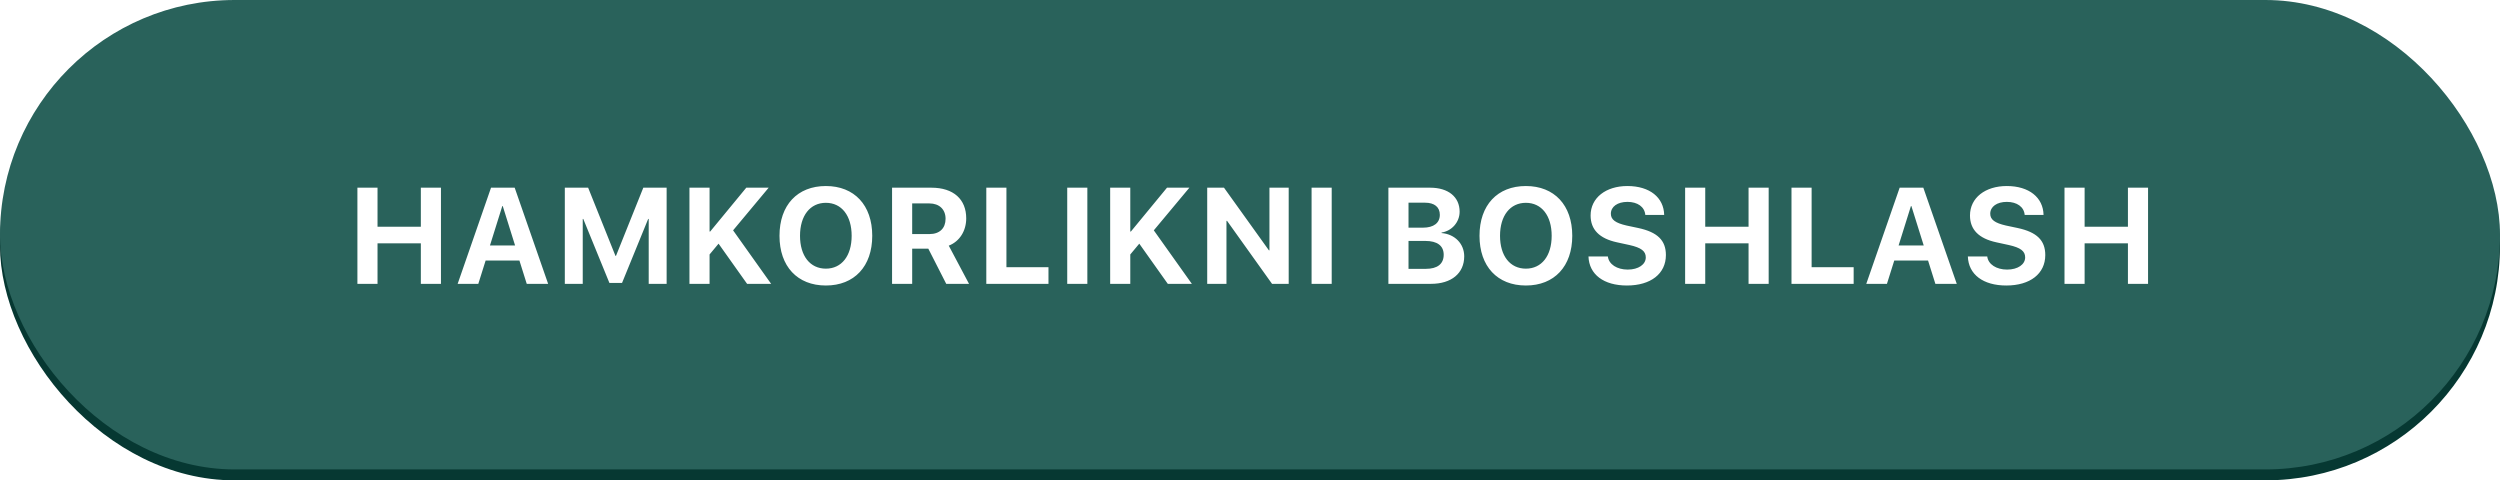 <?xml version="1.0" encoding="UTF-8"?> <svg xmlns="http://www.w3.org/2000/svg" width="458" height="88" viewBox="0 0 458 88" fill="none"><rect y="2" width="458" height="86" rx="43" fill="#063832"></rect><g filter="url(#filter0_i_85_11)"><rect width="458" height="86" rx="43" fill="#29625B"></rect></g><path d="M80.784 52H77.098V44.578H69.163V52H65.477V34.385H69.163V41.539H77.098V34.385H80.784V52ZM96.499 52L95.157 47.727H88.968L87.625 52H83.841L89.957 34.385H94.29L100.418 52H96.499ZM92.019 37.754L89.761 44.969H94.363L92.105 37.754H92.019ZM122.127 52H118.843V40.11H118.746L113.96 51.829H111.641L106.856 40.11H106.758V52H103.475V34.385H107.747L112.752 46.873H112.85L117.854 34.385H122.127V52ZM129.993 52H126.307V34.385H129.993V42.417H130.103L136.719 34.385H140.821L134.302 42.198L141.272 52H136.866L131.641 44.639L129.993 46.617V52ZM151.299 34.08C156.512 34.08 159.795 37.584 159.795 43.199C159.795 48.802 156.512 52.305 151.299 52.305C146.075 52.305 142.803 48.802 142.803 43.199C142.803 37.584 146.075 34.08 151.299 34.08ZM151.299 37.156C148.418 37.156 146.563 39.5 146.563 43.199C146.563 46.885 148.406 49.217 151.299 49.217C154.18 49.217 156.023 46.885 156.023 43.199C156.023 39.5 154.18 37.156 151.299 37.156ZM167.112 37.266V42.881H170.286C172.142 42.881 173.228 41.819 173.228 40.074C173.228 38.365 172.081 37.266 170.25 37.266H167.112ZM167.112 45.555V52H163.426V34.385H170.64C174.693 34.385 177.012 36.522 177.012 40.001C177.012 42.259 175.84 44.212 173.814 45.005L177.525 52H173.35L170.066 45.555H167.112ZM192.081 48.948V52H180.691V34.385H184.378V48.948H192.081ZM199.202 52H195.516V34.385H199.202V52ZM207.068 52H203.382V34.385H207.068V42.417H207.178L213.794 34.385H217.896L211.377 42.198L218.348 52H213.941L208.716 44.639L207.068 46.617V52ZM224.688 52H221.16V34.385H224.236L232.464 45.86H232.562V34.385H236.089V52H233.038L224.798 40.464H224.688V52ZM243.968 52H240.281V34.385H243.968V52ZM262.154 52H254.354V34.385H262.02C265.328 34.385 267.403 36.082 267.403 38.78C267.403 40.709 265.962 42.32 264.095 42.601V42.698C266.487 42.881 268.245 44.627 268.245 46.959C268.245 50.059 265.914 52 262.154 52ZM258.04 37.132V41.709H260.689C262.654 41.709 263.777 40.843 263.777 39.353C263.777 37.938 262.789 37.132 261.067 37.132H258.04ZM258.04 49.253H261.214C263.338 49.253 264.485 48.35 264.485 46.666C264.485 45.018 263.301 44.139 261.128 44.139H258.04V49.253ZM279.542 34.08C284.754 34.08 288.038 37.584 288.038 43.199C288.038 48.802 284.754 52.305 279.542 52.305C274.317 52.305 271.045 48.802 271.045 43.199C271.045 37.584 274.317 34.08 279.542 34.08ZM279.542 37.156C276.661 37.156 274.805 39.5 274.805 43.199C274.805 46.885 276.648 49.217 279.542 49.217C282.422 49.217 284.266 46.885 284.266 43.199C284.266 39.5 282.422 37.156 279.542 37.156ZM291.009 46.983H294.561C294.732 48.435 296.246 49.388 298.199 49.388C300.164 49.388 301.507 48.448 301.507 47.154C301.507 46.006 300.665 45.372 298.541 44.895L296.246 44.395C292.999 43.699 291.399 42.051 291.399 39.476C291.399 36.228 294.207 34.08 298.138 34.08C302.239 34.08 304.815 36.192 304.876 39.378H301.421C301.299 37.889 299.993 36.985 298.15 36.985C296.331 36.985 295.11 37.852 295.11 39.158C295.11 40.245 295.965 40.855 297.991 41.319L300.127 41.77C303.655 42.527 305.193 44.041 305.193 46.727C305.193 50.145 302.422 52.305 298.052 52.305C293.816 52.305 291.119 50.291 291.009 46.983ZM324.021 52H320.335V44.578H312.4V52H308.714V34.385H312.4V41.539H320.335V34.385H324.021V52ZM339.59 48.948V52H328.201V34.385H331.888V48.948H339.59ZM354.561 52L353.218 47.727H347.029L345.687 52H341.902L348.018 34.385H352.352L358.479 52H354.561ZM350.081 37.754L347.823 44.969H352.425L350.167 37.754H350.081ZM360.511 46.983H364.063C364.234 48.435 365.748 49.388 367.701 49.388C369.666 49.388 371.009 48.448 371.009 47.154C371.009 46.006 370.167 45.372 368.042 44.895L365.748 44.395C362.5 43.699 360.901 42.051 360.901 39.476C360.901 36.228 363.709 34.08 367.64 34.08C371.741 34.08 374.317 36.192 374.378 39.378H370.923C370.801 37.889 369.495 36.985 367.652 36.985C365.833 36.985 364.612 37.852 364.612 39.158C364.612 40.245 365.467 40.855 367.493 41.319L369.629 41.77C373.157 42.527 374.695 44.041 374.695 46.727C374.695 50.145 371.924 52.305 367.554 52.305C363.318 52.305 360.621 50.291 360.511 46.983ZM393.523 52H389.837V44.578H381.902V52H378.216V34.385H381.902V41.539H389.837V34.385H393.523V52Z" fill="white"></path><defs><filter id="filter0_i_85_11" x="0" y="0" width="458" height="86" filterUnits="userSpaceOnUse" color-interpolation-filters="sRGB"><feFlood flood-opacity="0" result="BackgroundImageFix"></feFlood><feBlend mode="normal" in="SourceGraphic" in2="BackgroundImageFix" result="shape"></feBlend><feColorMatrix in="SourceAlpha" type="matrix" values="0 0 0 0 0 0 0 0 0 0 0 0 0 0 0 0 0 0 127 0" result="hardAlpha"></feColorMatrix><feMorphology radius="1" operator="erode" in="SourceAlpha" result="effect1_innerShadow_85_11"></feMorphology><feOffset></feOffset><feGaussianBlur stdDeviation="13.5"></feGaussianBlur><feComposite in2="hardAlpha" operator="arithmetic" k2="-1" k3="1"></feComposite><feColorMatrix type="matrix" values="0 0 0 0 0.324 0 0 0 0 0.707 0 0 0 0 0.66 0 0 0 1 0"></feColorMatrix><feBlend mode="normal" in2="shape" result="effect1_innerShadow_85_11"></feBlend></filter></defs></svg> 